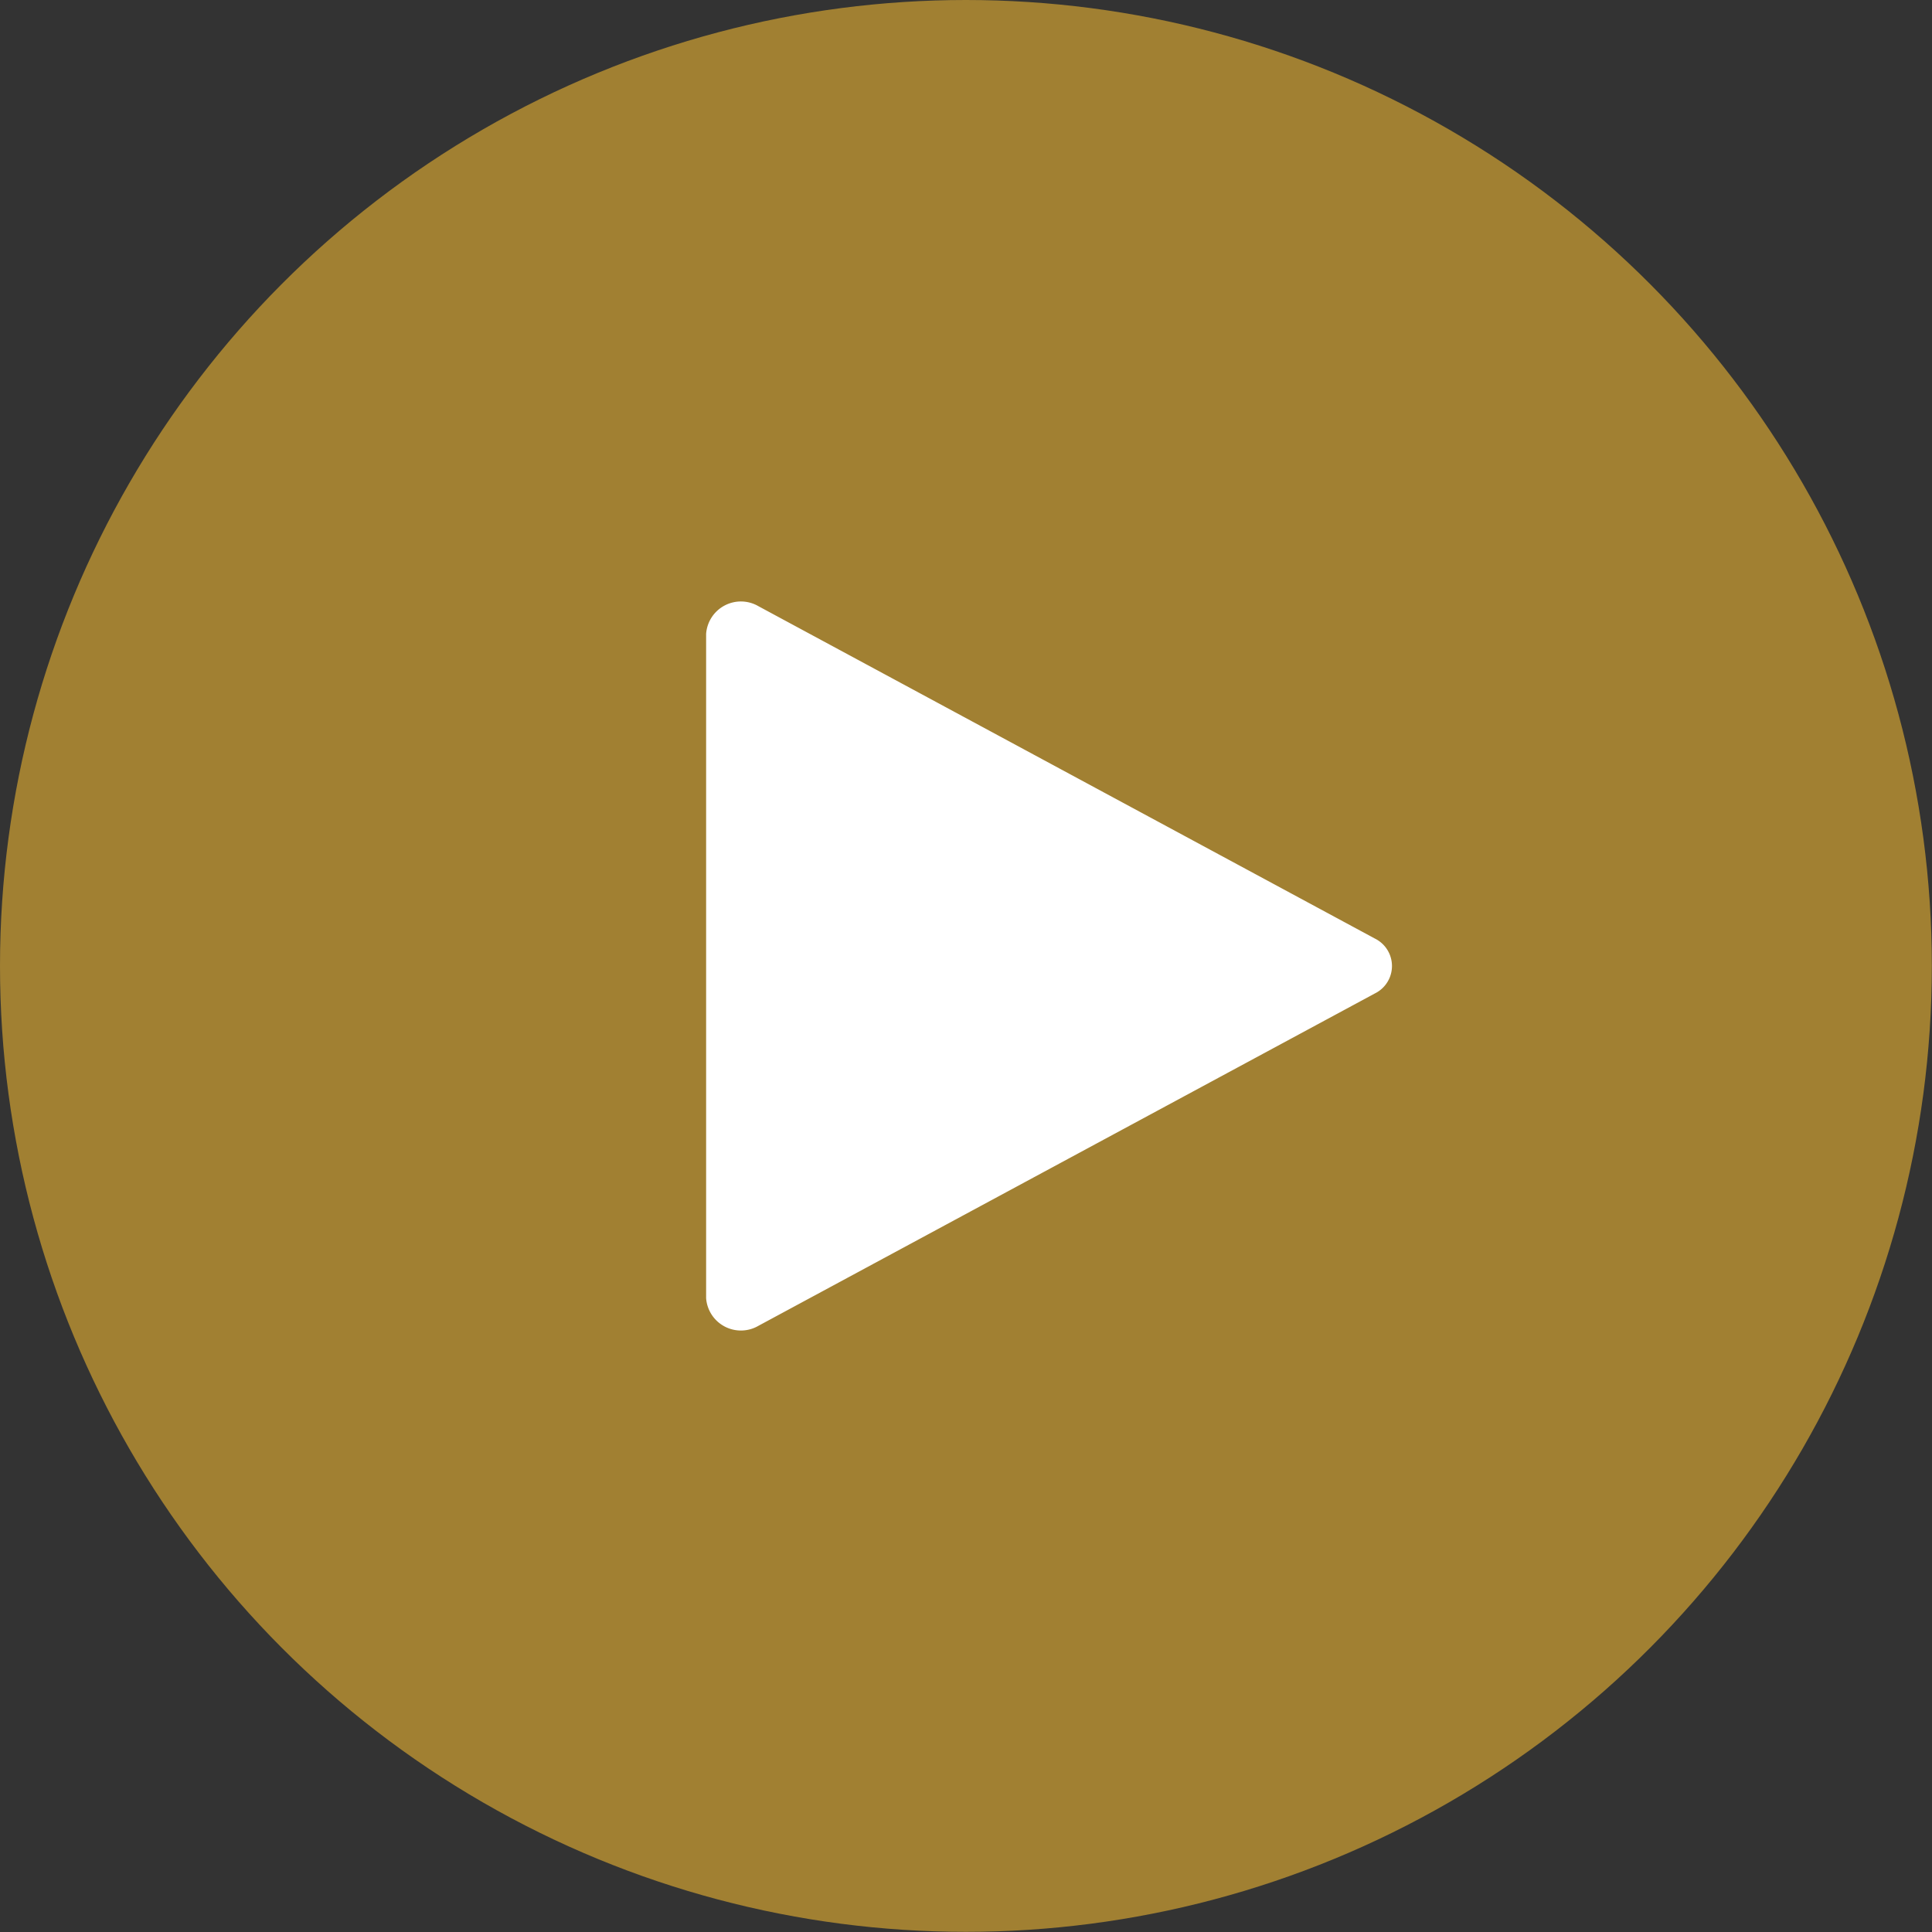 <?xml version="1.0" encoding="UTF-8"?> <svg xmlns="http://www.w3.org/2000/svg" viewBox="0 0 121.29 121.29"><rect x="0" y="0" width="121.29" height="121.29" fill="#333333" stroke="none"/> <defs> <style>.cls-1{fill:#a18032;}.cls-2{fill:#fff;}</style> </defs> <title>play_btn</title> <g id="Слой_2" data-name="Слой 2"> <g id="Слой_1-2" data-name="Слой 1"> <circle class="cls-1" cx="60.64" cy="60.64" r="60.64"></circle> <path class="cls-2" d="M44.33,81.5V39.79a2.19,2.19,0,0,1,3.29-1.73L86.31,58.92a1.92,1.92,0,0,1,0,3.45L47.62,83.23A2.19,2.19,0,0,1,44.33,81.5Z"></path> </g> </g> </svg> 